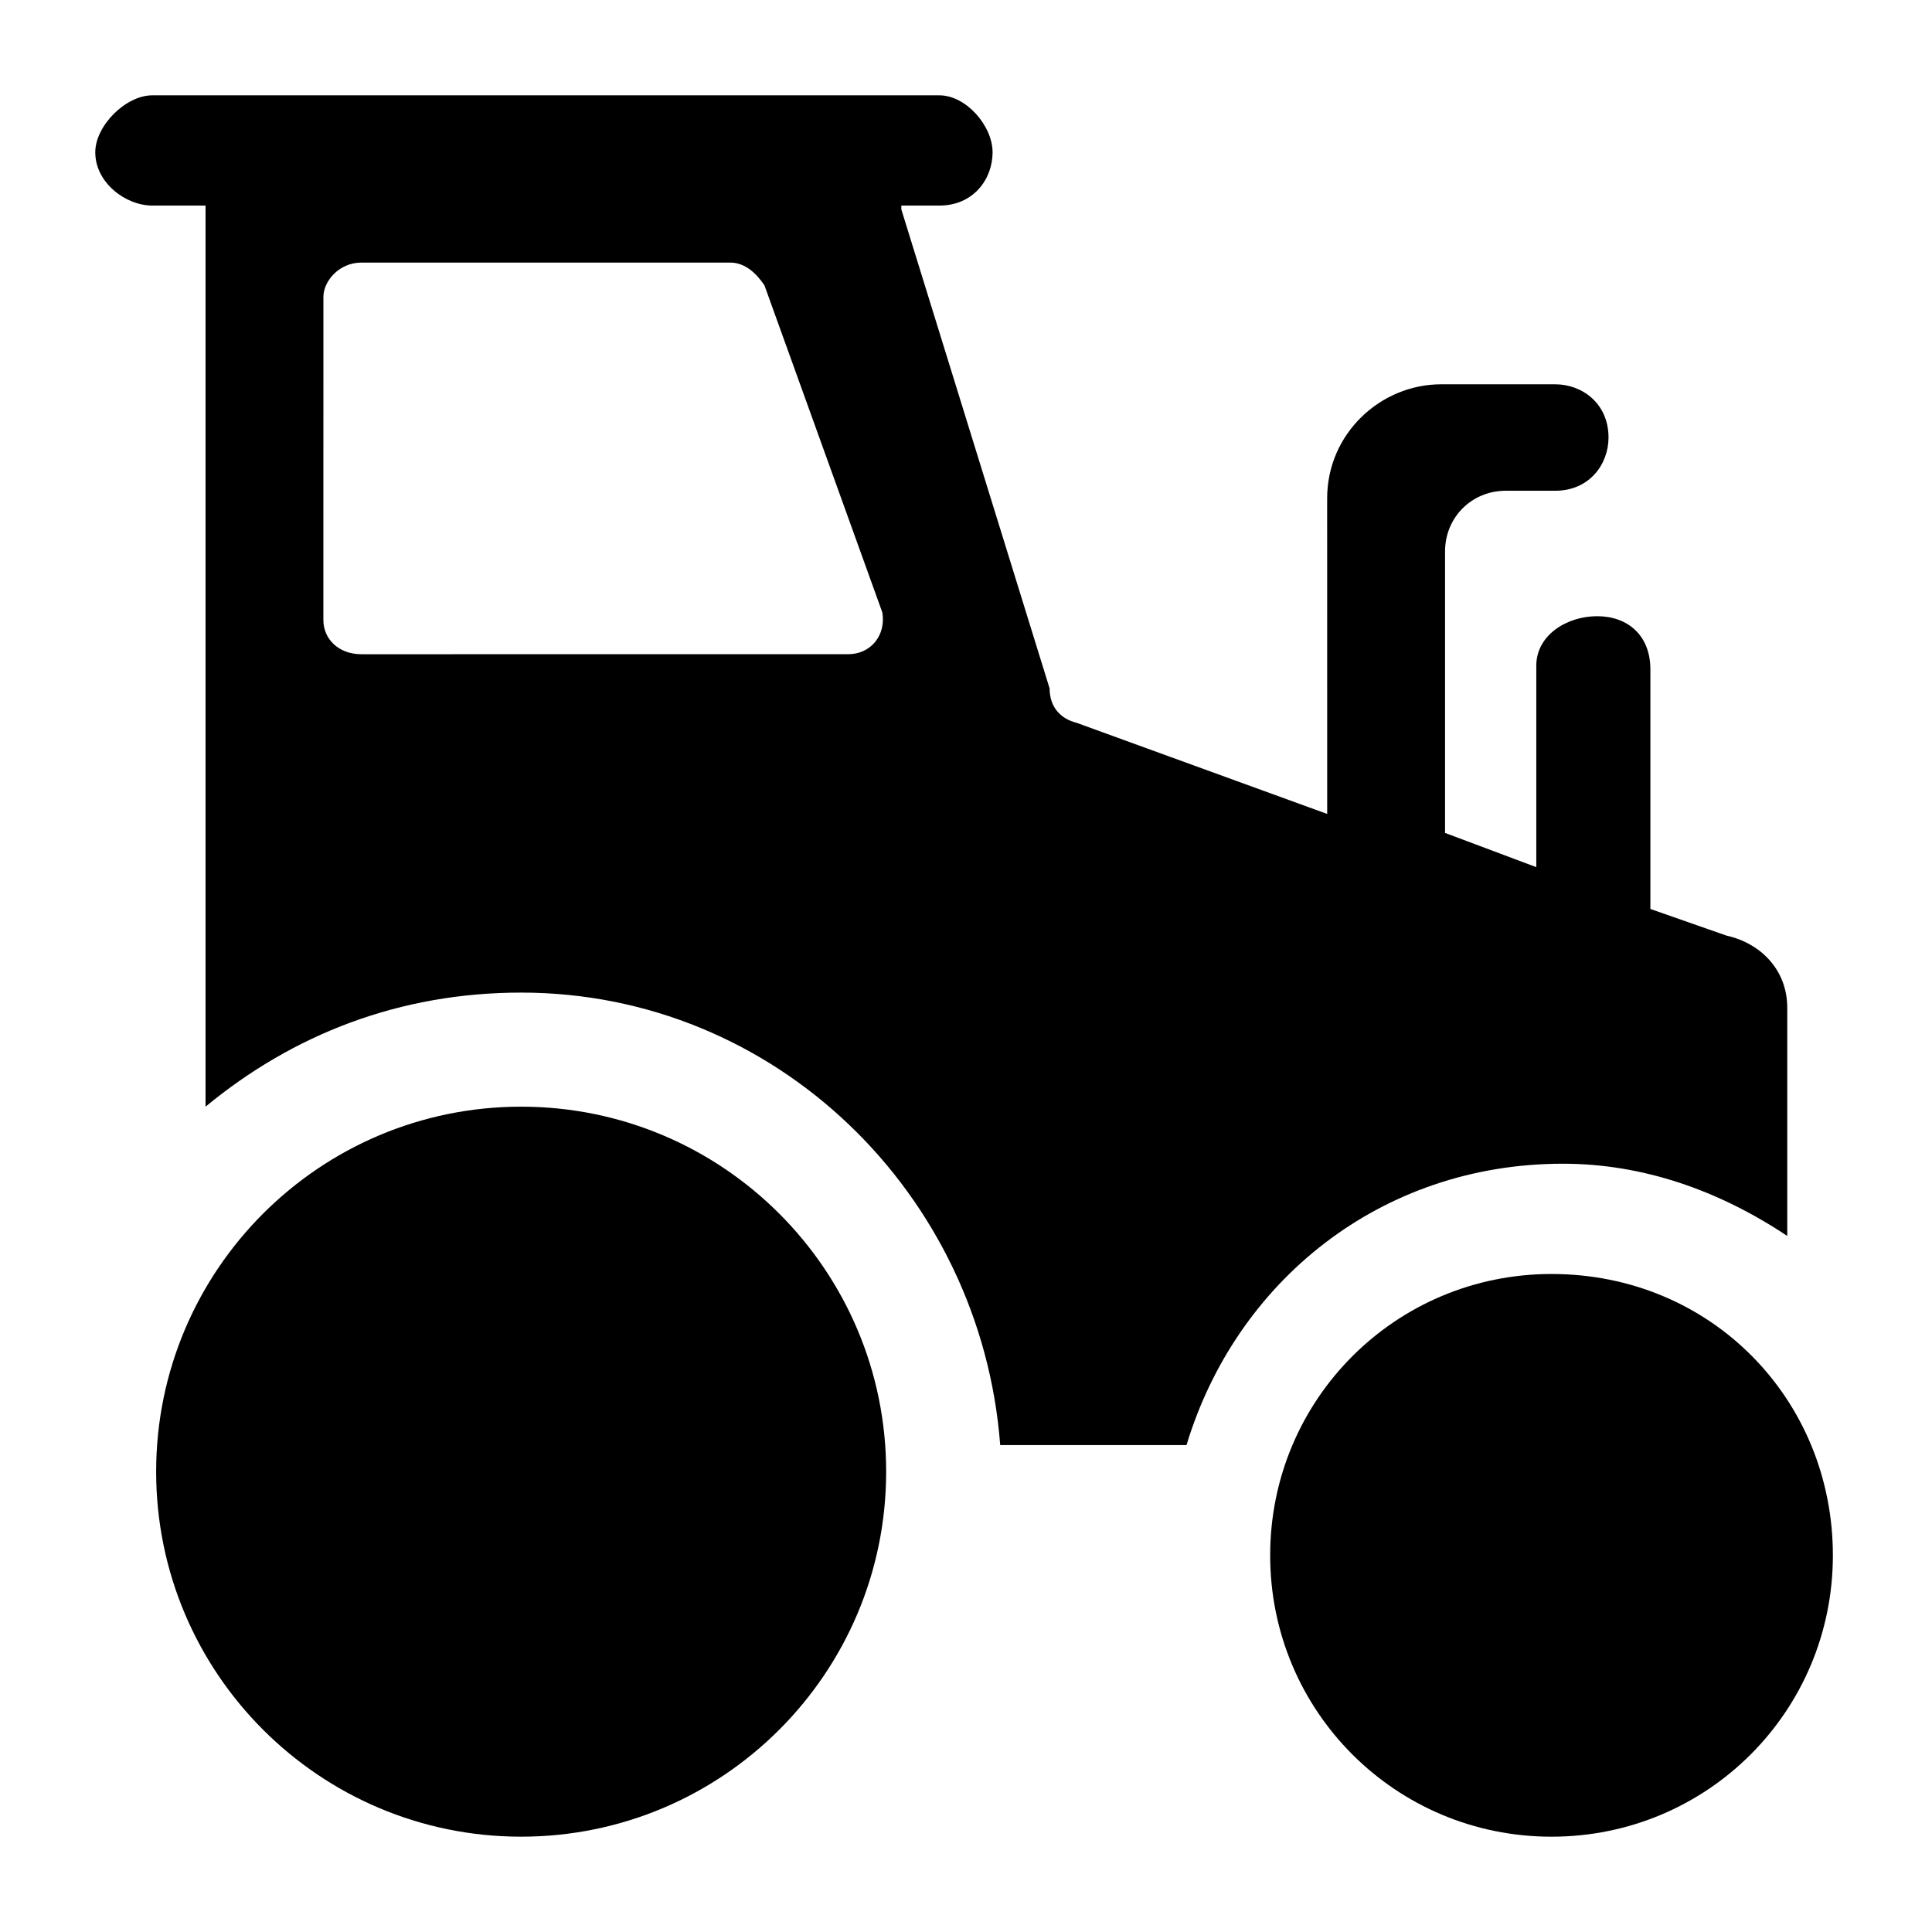 <?xml version="1.0" encoding="UTF-8"?>
<!-- Uploaded to: SVG Repo, www.svgrepo.com, Generator: SVG Repo Mixer Tools -->
<svg fill="#000000" width="800px" height="800px" version="1.1" viewBox="144 144 512 512" xmlns="http://www.w3.org/2000/svg">
 <g>
  <path d="m169.25 184.37c0 8.062 8.062 14.109 15.113 14.109h14.109v238.8c23.176-19.145 51.387-30.23 83.633-30.23 67.512 0 121.92 53.402 126.96 119.91h49.375c13.098-43.328 51.387-74.562 99.754-74.562 21.16 0 41.312 7.055 59.449 19.145v-60.457c0-10.078-7.055-17.129-16.121-19.145l-20.152-7.055v-63.48c0-9.07-6.047-14.105-14.105-14.105-8.066 0-16.129 5.039-16.129 13.102v53.402l-24.184-9.07v-74.562c0-9.07 7.055-16.121 16.121-16.121h13.098c9.07 0 14.105-7.055 14.105-14.105 0-9.07-7.055-14.105-14.105-14.105h-30.23c-16.121 0-30.23 13.098-30.23 30.23l0.008 83.629-66.504-24.184c-4.031-1.008-7.055-4.031-7.055-9.07l-39.297-126.96v-1.008h10.078c9.07 0 14.105-7.055 14.105-14.105 0-7.051-7.051-15.113-14.105-15.113h-208.58c-7.051 0-15.113 8.062-15.113 15.113zm60.457 38.289c0-4.031 4.031-9.07 10.078-9.07h97.738c4.031 0 7.055 3.023 9.07 6.047l31.234 86.656c1.008 6.047-3.023 11.082-9.07 11.082l-128.98 0.004c-6.047 0-10.078-4.031-10.078-9.07z"/>
  <path d="m555.17 481.62c-41.312 0-74.562 33.25-74.562 74.562s33.25 74.562 74.562 74.562 74.562-33.25 74.562-74.562-32.242-74.562-74.562-74.562z"/>
  <path d="m282.11 437.28c-53.402 0-96.73 43.328-96.73 96.73 0 53.402 43.328 96.73 96.73 96.73 53.402 0 96.73-43.328 96.73-96.73 0.004-53.402-43.324-96.73-96.73-96.73z"/>
 </g>
</svg>